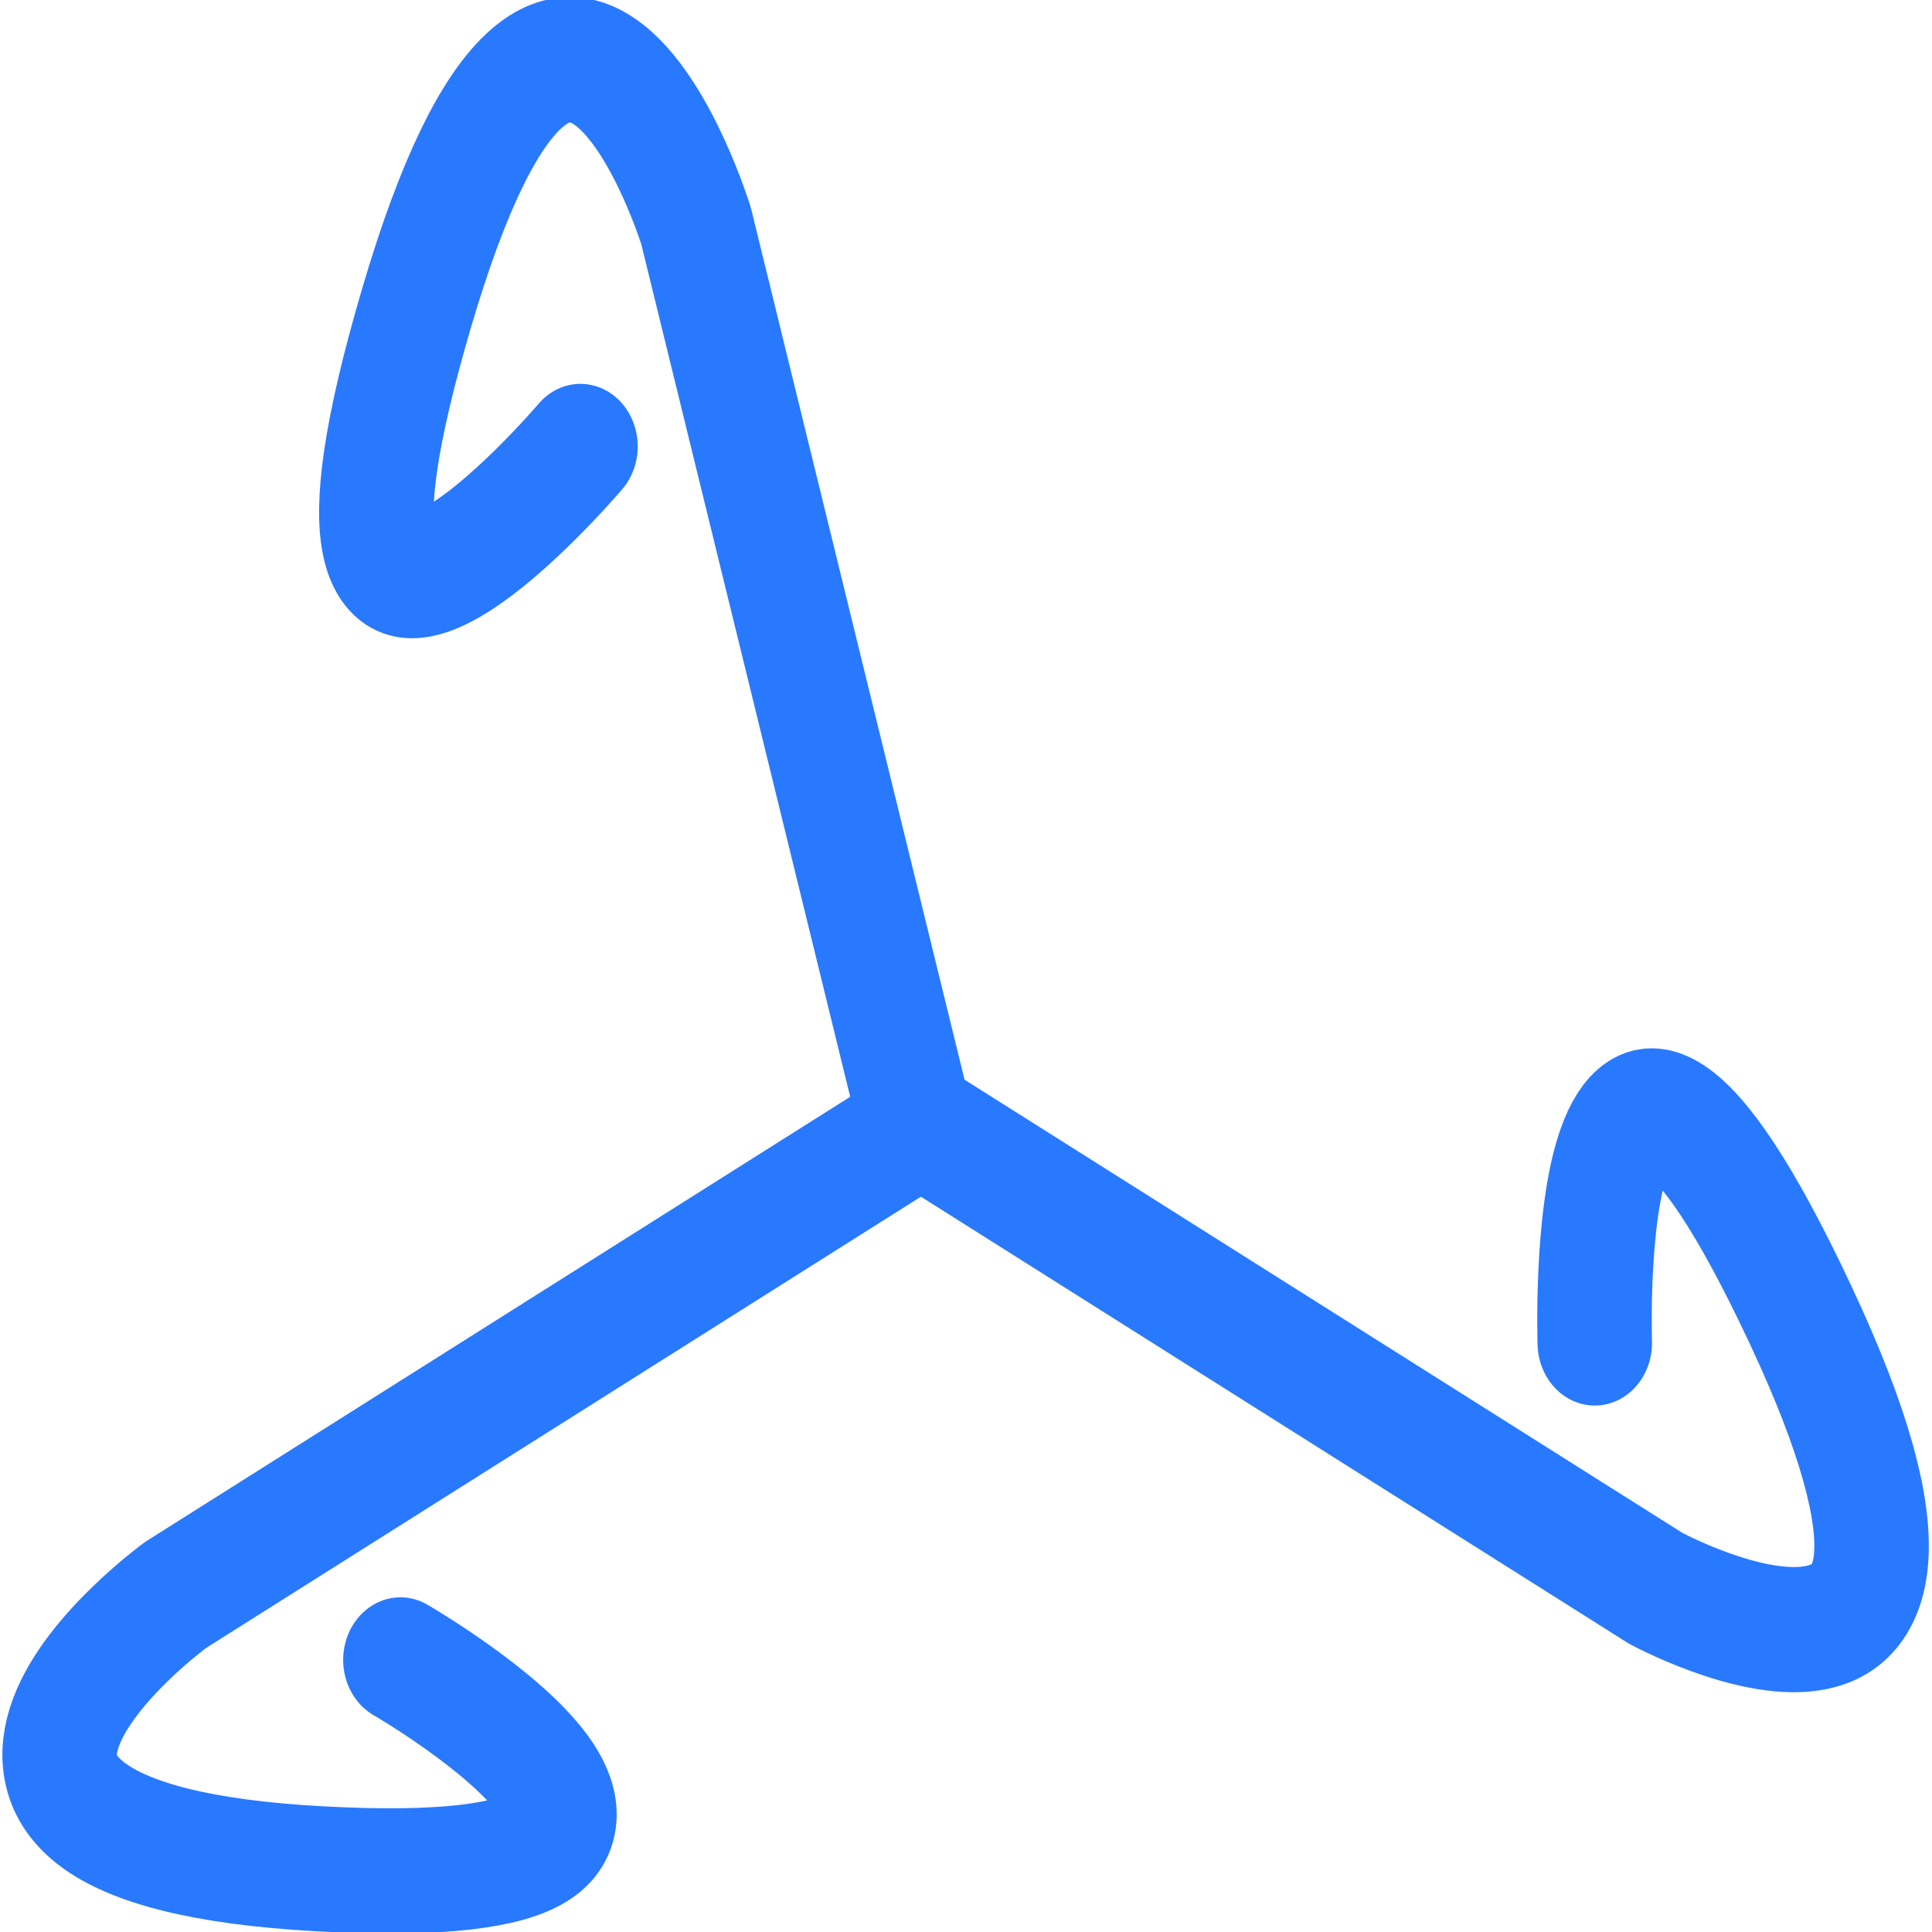 <?xml version="1.0" encoding="UTF-8" standalone="no"?>
<!-- Created with Inkscape (http://www.inkscape.org/) -->

<svg
   width="650"
   height="650"
   viewBox="0 0 171.979 171.979"
   version="1.1"
   id="svg1"
   sodipodi:docname="logo_final.svg"
   inkscape:version="1.4.2 (f4327f4, 2025-05-13)"
   xmlns:inkscape="http://www.inkscape.org/namespaces/inkscape"
   xmlns:sodipodi="http://sodipodi.sourceforge.net/DTD/sodipodi-0.dtd"
   xmlns="http://www.w3.org/2000/svg"
   xmlns:svg="http://www.w3.org/2000/svg">
  <sodipodi:namedview
     id="namedview1"
     pagecolor="#ffffff"
     bordercolor="#000000"
     borderopacity="0.25"
     inkscape:showpageshadow="2"
     inkscape:pageopacity="0.0"
     inkscape:pagecheckerboard="0"
     inkscape:deskcolor="#d1d1d1"
     inkscape:document-units="mm"
     inkscape:zoom="0.50835204"
     inkscape:cx="257.69543"
     inkscape:cy="400.31314"
     inkscape:window-width="2560"
     inkscape:window-height="1369"
     inkscape:window-x="-8"
     inkscape:window-y="-8"
     inkscape:window-maximized="1"
     inkscape:current-layer="g3" />
  <defs
     id="defs1">
    <inkscape:path-effect
       effect="bspline"
       id="path-effect2"
       is_visible="true"
       lpeversion="1.3"
       weight="33.333"
       steps="2"
       helper_size="0"
       apply_no_weight="true"
       apply_with_weight="true"
       only_selected="false"
       uniform="false" />
  </defs>
  <g
     inkscape:label="Layer 1"
     inkscape:groupmode="layer"
     id="layer1"
     transform="translate(-157.161,-43.452)">
    <g
       id="g3"
       transform="matrix(0.963,0,0,1.053,6.029,-2.558)">
      <path
         style="fill:none;stroke:#2979ff;stroke-width:10.583;stroke-linecap:round;stroke-linejoin:bevel;stroke-dasharray:none;stroke-opacity:1;paint-order:markers fill stroke"
         d="M 241.677,138.914 221.282,62.797 c 0,0 -12.091,-35.843 -25.845,6.955 -13.754,42.798 15.158,11.682 15.158,11.682"
         id="path2"
         inkscape:transform-center-x="25.616481"
         inkscape:transform-center-y="-46.134798" />
      <path
         style="fill:none;stroke:#2979ff;stroke-width:10.583;stroke-linecap:round;stroke-linejoin:bevel;stroke-dasharray:none;stroke-opacity:1;paint-order:markers fill stroke"
         d="m 241.732,138.556 68.244,39.401 c 0,0 33.895,16.795 13.357,-23.193 -20.537,-39.988 -18.979,2.458 -18.979,2.458"
         id="path2-4"
         inkscape:transform-center-x="-45.300253"
         inkscape:transform-center-y="21.264735" />
      <path
         style="fill:none;stroke:#2979ff;stroke-width:10.583;stroke-linecap:round;stroke-linejoin:bevel;stroke-dasharray:none;stroke-opacity:1;paint-order:markers fill stroke"
         d="m 241.428,139.115 -68.244,39.401 c 0,0 -31.492,20.956 13.407,23.164 44.9,2.208 7.361,-17.665 7.361,-17.665"
         id="path2-4-1"
         inkscape:transform-center-x="40.337164"
         inkscape:transform-center-y="32.259174" />
    </g>
  </g>
</svg>
